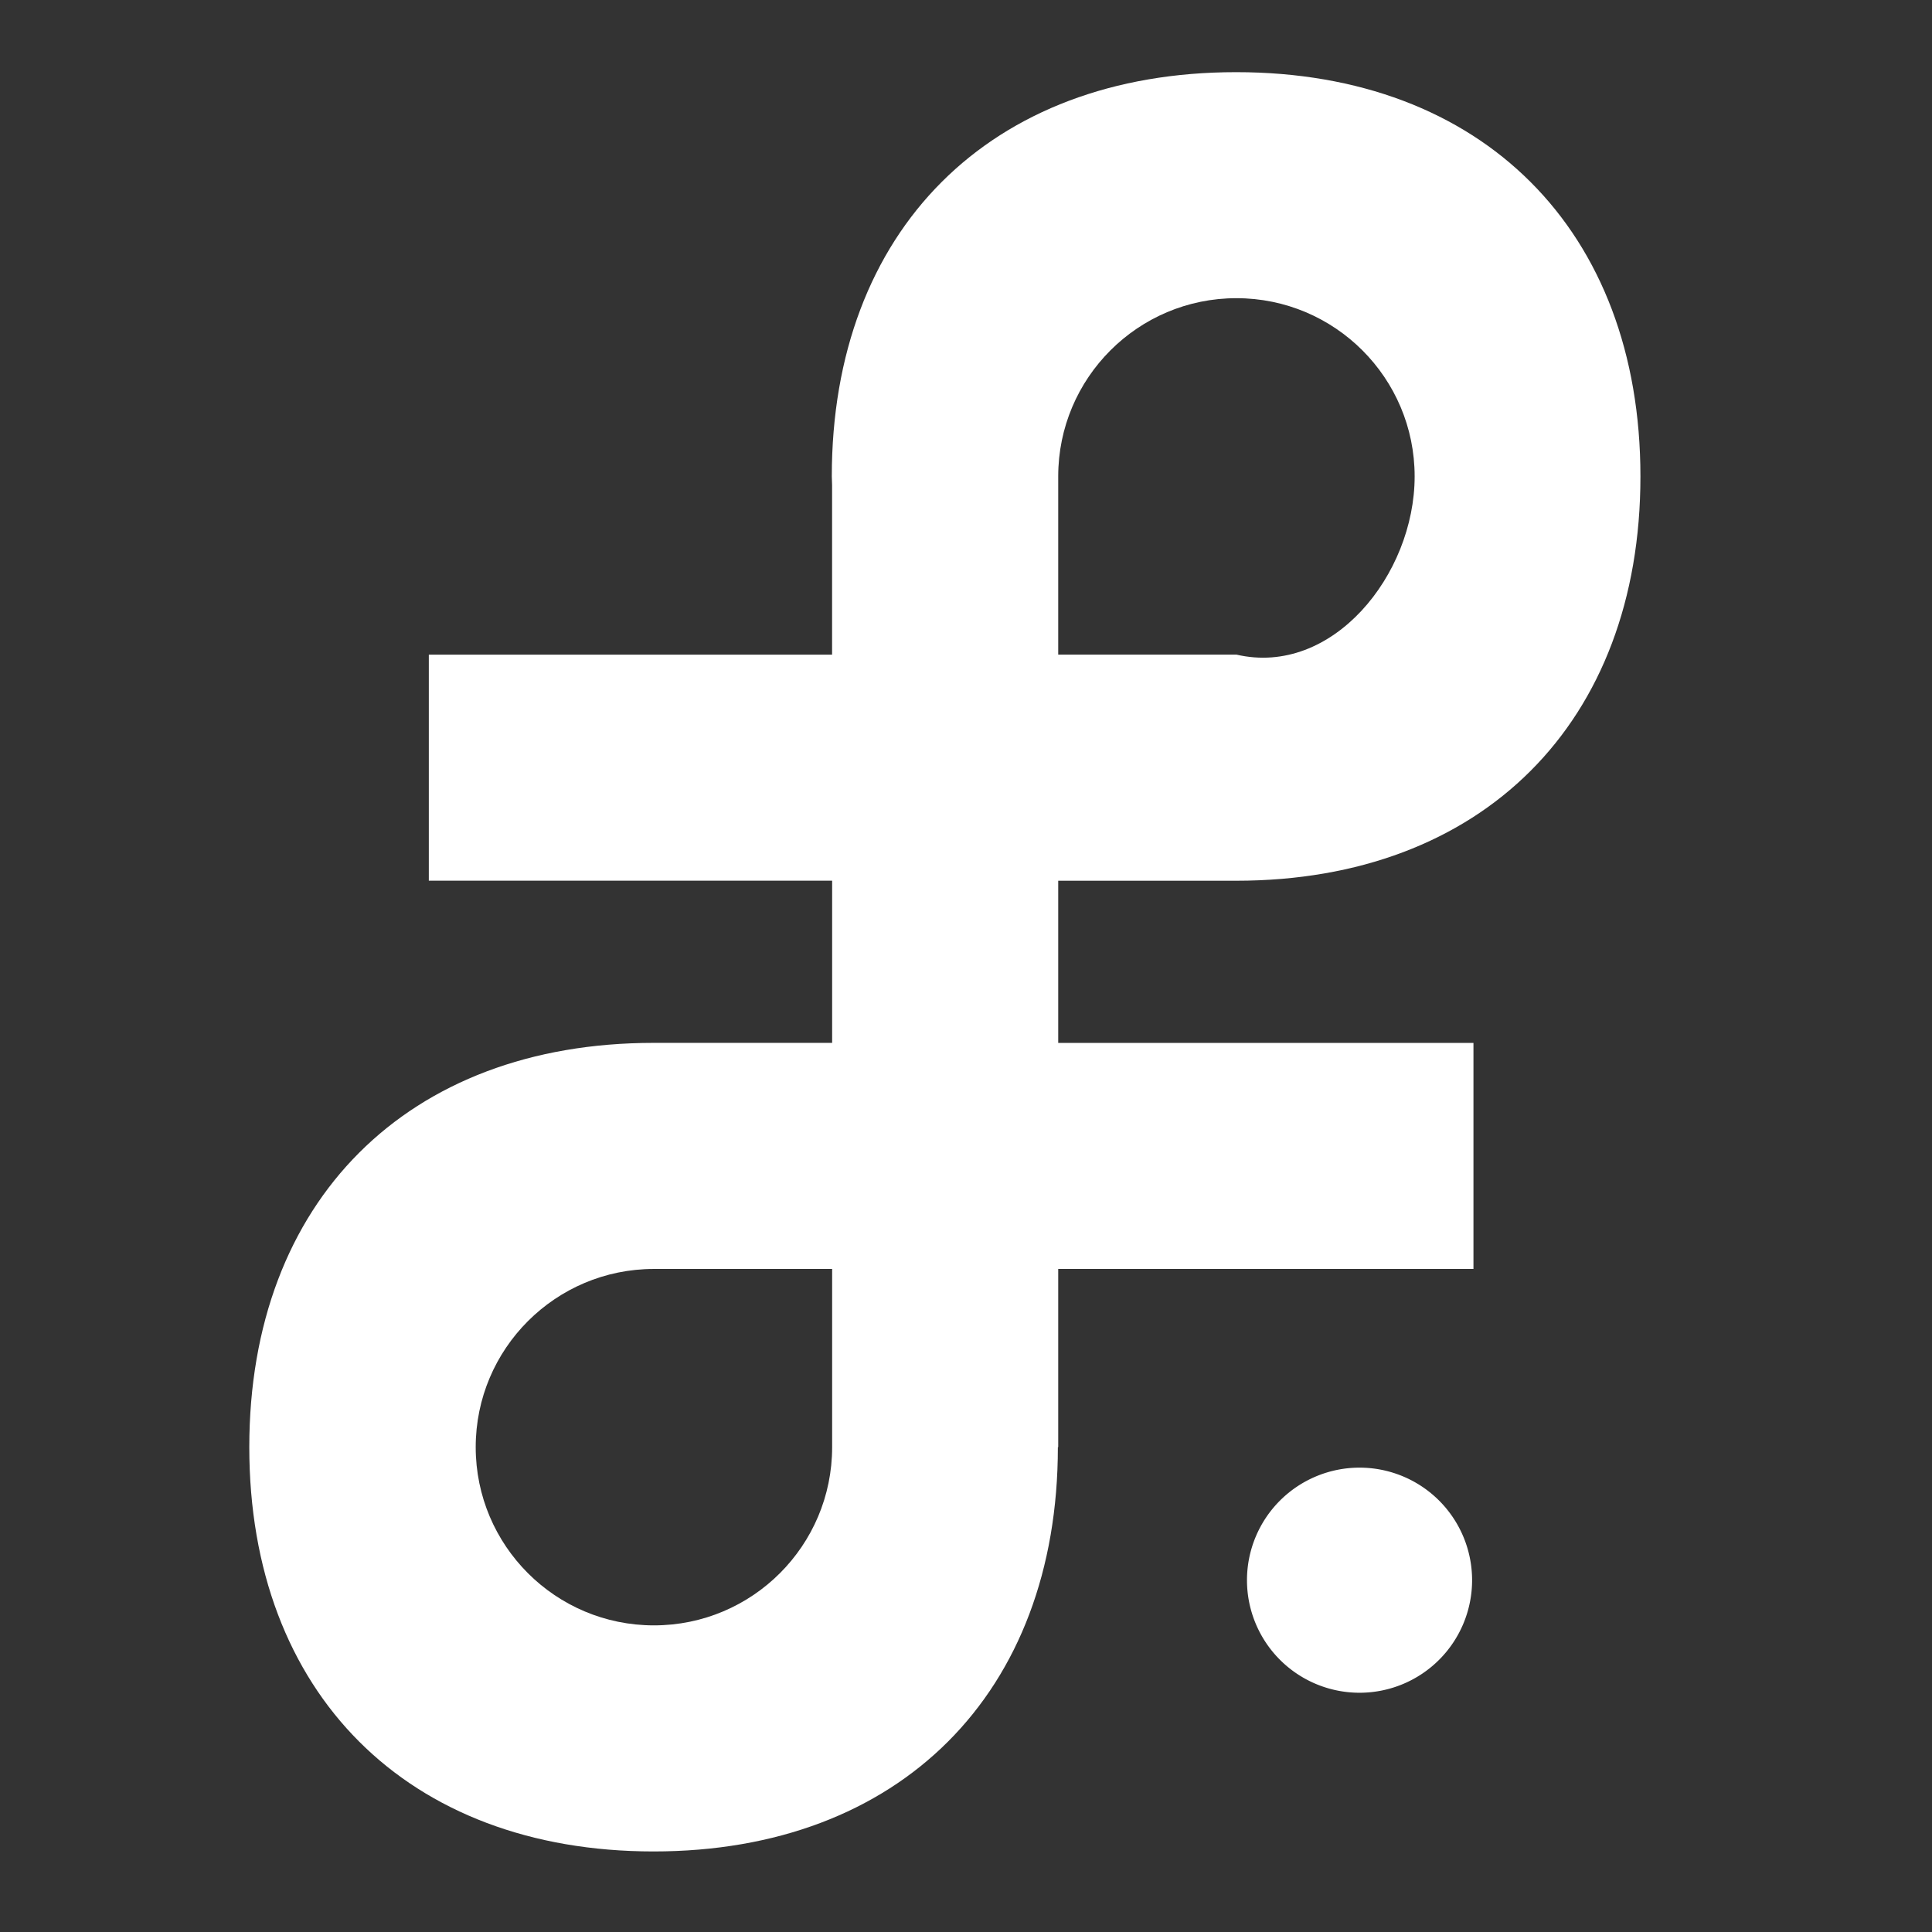 <?xml version="1.0" encoding="UTF-8" standalone="no"?>
<!-- Created with Inkscape (http://www.inkscape.org/) -->

<svg
   xmlns:dc="http://purl.org/dc/elements/1.1/"
   xmlns:cc="http://creativecommons.org/ns#"
   xmlns:rdf="http://www.w3.org/1999/02/22-rdf-syntax-ns#"
   xmlns:svg="http://www.w3.org/2000/svg"
   xmlns="http://www.w3.org/2000/svg"
   xmlns:sodipodi="http://sodipodi.sourceforge.net/DTD/sodipodi-0.dtd"
   xmlns:inkscape="http://www.inkscape.org/namespaces/inkscape"
   width="128"
   height="128"
   viewBox="0 0 33.867 33.867"
   version="1.1"
   id="svg5143"
   inkscape:version="0.92.2pre0 (973e216, 2017-07-25)"
   sodipodi:docname="logo.svg"
   inkscape:export-filename="C:\Users\Florian\Desktop\fs_logo.png"
   inkscape:export-xdpi="96"
   inkscape:export-ydpi="96">
  <rect x="0" y="0" width="33.867" height="33.867" fill="#333333" stroke="none"/>
  <defs
     id="defs5137" />
  <sodipodi:namedview
     id="base"
     pagecolor="#ffffff"
     bordercolor="#666666"
     borderopacity="1.0"
     inkscape:pageopacity="0.0"
     inkscape:pageshadow="2"
     inkscape:zoom="3.6372924"
     inkscape:cx="86.751251"
     inkscape:cy="55.366219"
     inkscape:document-units="px"
     inkscape:current-layer="layer1"
     showgrid="true"
     units="px"
     inkscape:snap-bbox="true"
     inkscape:snap-object-midpoints="true"
     inkscape:snap-center="true"
     inkscape:snap-page="true"
     inkscape:snap-others="false"
     inkscape:snap-grids="false"
     inkscape:window-width="1364"
     inkscape:window-height="746"
     inkscape:window-x="0"
     inkscape:window-y="20"
     inkscape:window-maximized="1"
     inkscape:measure-start="77.4958,34.9848"
     inkscape:measure-end="67.4953,34.9848"
     inkscape:pagecheckerboard="true">
    <inkscape:grid
       type="xygrid"
       id="grid5149" />
  </sodipodi:namedview>
  <g
     inkscape:label="FS"
     inkscape:groupmode="layer"
     id="layer1"
     transform="translate(0,-263.133)"
     style="display:inline">
    <path
       style="fill:#ffffff;fill-opacity:1;stroke:none;stroke-width:0.312;stroke-linecap:round;stroke-linejoin:round;stroke-miterlimit:4;stroke-dasharray:none;stroke-dashoffset:0;stroke-opacity:1;paint-order:markers fill stroke"
       d="m 21.668,264.398 c -4.314,0 -7.087,2.773 -7.087,7.087 0.001,0.05 0.003,0.101 0.005,0.151 v 2.973 H 7.517 v 3.962 h 7.07 v 2.843 h -3.124 -0.006 c -4.314,0 -7.087,2.773 -7.087,7.087 -2.5e-6,4.314 2.773,7.087 7.087,7.087 4.314,0 7.087,-2.773 7.087,-7.087 h 0.006 v -3.124 h 7.279 v -3.962 h -7.279 v -2.843 h 3.119 c 4.314,0 7.087,-2.773 7.087,-7.087 3e-6,-4.314 -2.773,-7.087 -7.087,-7.087 z m 0.006,3.962 c 1.725,0 3.124,1.399 3.124,3.124 3e-6,1.725 -1.443,3.514 -3.124,3.124 h -3.124 v -3.124 c 4e-6,-1.725 1.399,-3.124 3.124,-3.124 z m -10.211,17.017 h 3.124 v 3.124 c -5e-6,1.725 -1.399,3.124 -3.124,3.124 -1.725,0 -3.124,-1.399 -3.124,-3.124 -9.6e-6,-1.725 1.399,-3.124 3.124,-3.124 z"
       id="path5726"
       inkscape:connector-curvature="0"
       sodipodi:nodetypes="sccccccccscscccccccsssccsccccsccscs" />
    <path
       style="fill:#ffffff;fill-opacity:1;stroke:none;stroke-width:0.132;stroke-linecap:round;stroke-linejoin:round;stroke-miterlimit:4;stroke-dasharray:none;stroke-dashoffset:0;stroke-opacity:1;paint-order:markers fill stroke"
       d="m 25.805,290.833 a 1.973,1.973 0 0 1 -1.973,1.973 1.973,1.973 0 0 1 -1.973,-1.973 1.973,1.973 0 0 1 1.973,-1.973 1.973,1.973 0 0 1 1.973,1.973 z"
       id="path5863" />
  </g>
</svg>
